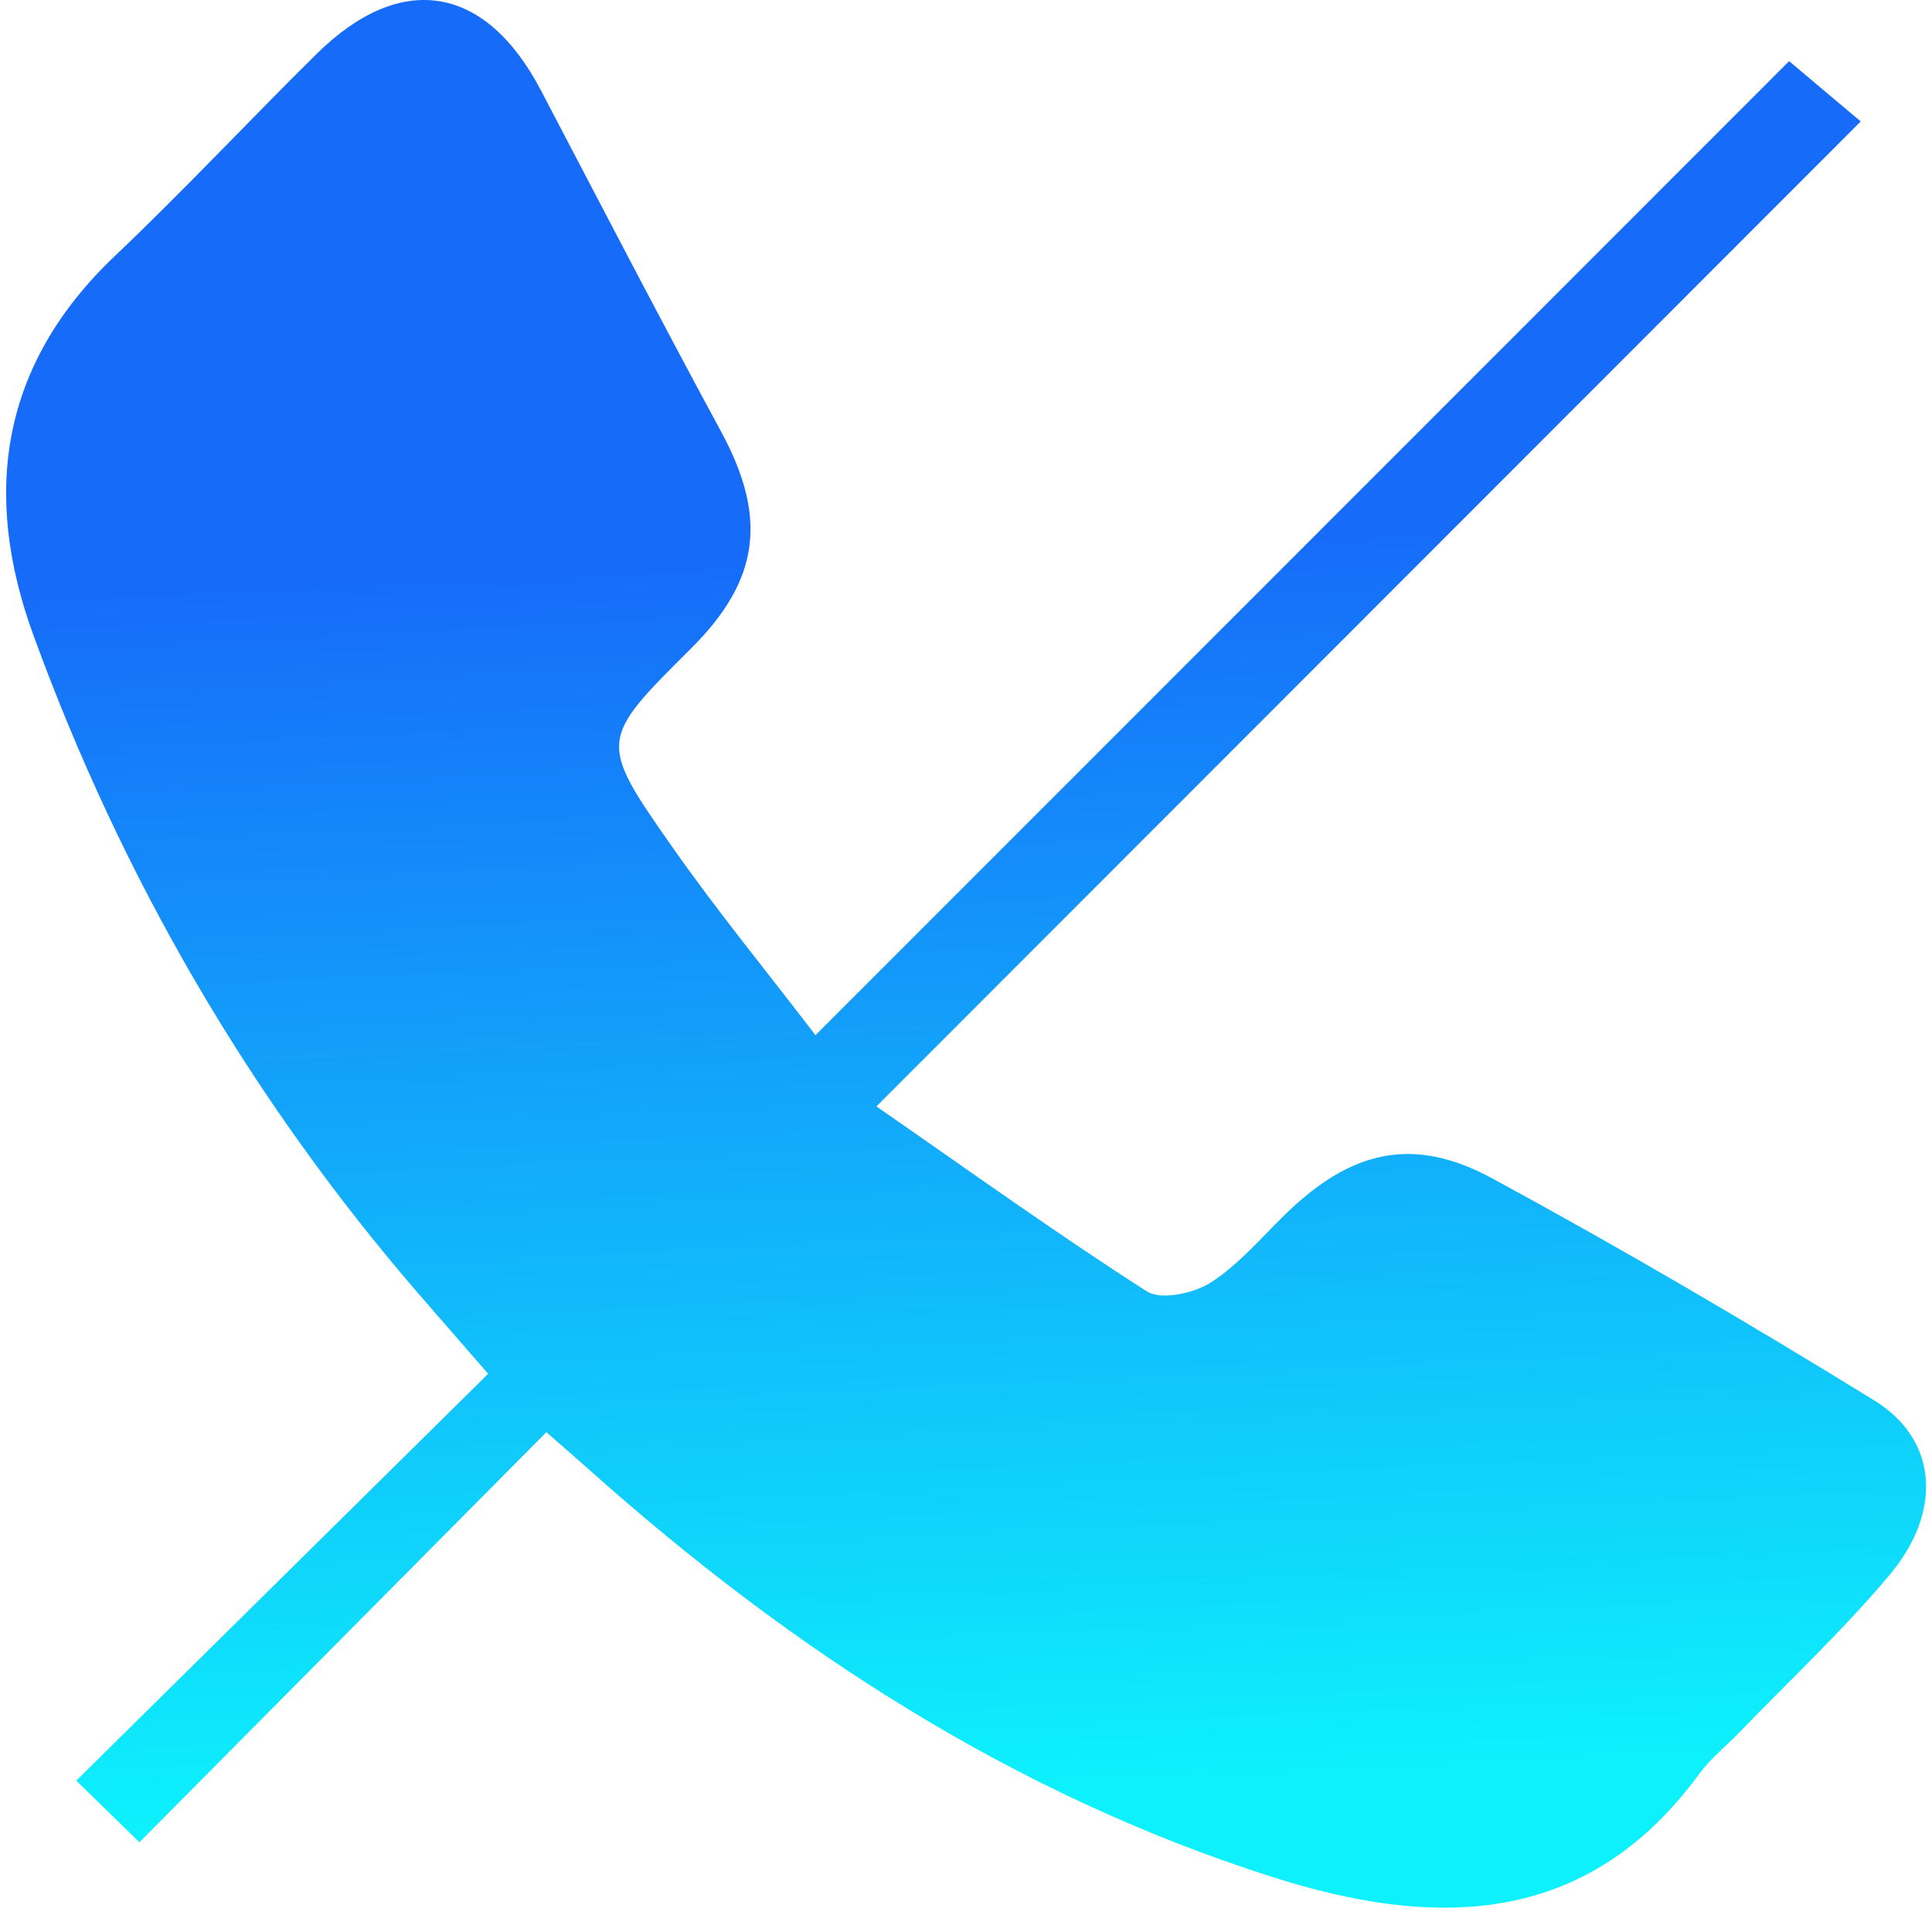 <svg width="64" height="64" viewBox="0 0 64 64" fill="none" xmlns="http://www.w3.org/2000/svg">
<path d="M18.104 47.438C13.532 52.047 9.091 56.519 4.619 61.027C3.903 60.33 3.272 59.71 2.526 58.986C7.061 54.508 11.577 50.043 16.171 45.509C15.302 44.507 14.579 43.683 13.863 42.856C8.267 36.373 4.037 29.078 1.109 21.048C-0.606 16.354 0.018 12.075 3.806 8.479C6.092 6.308 8.248 3.997 10.493 1.781C13.291 -0.976 16.085 -0.501 17.915 2.987C19.893 6.761 21.856 10.546 23.885 14.294C25.425 17.136 25.18 19.203 22.895 21.478C19.848 24.51 19.804 24.539 22.275 28.065C23.756 30.176 25.396 32.176 27.014 34.291C37.905 23.396 48.599 12.702 59.267 2.026C60.166 2.783 60.848 3.355 61.639 4.023C50.774 14.895 40.072 25.604 29.032 36.651C32.097 38.774 34.992 40.859 37.99 42.778C38.461 43.078 39.541 42.845 40.105 42.488C41.025 41.898 41.764 41.019 42.562 40.24C44.732 38.117 46.796 37.605 49.43 39.034C53.72 41.36 57.935 43.832 62.088 46.392C64.188 47.683 64.37 50.062 62.585 52.185C61.038 54.025 59.264 55.68 57.59 57.417C57.16 57.862 56.659 58.255 56.299 58.749C52.54 63.896 47.46 63.873 42.135 62.174C33.578 59.443 26.197 54.648 19.529 48.696C19.121 48.333 18.705 47.973 18.097 47.442L18.104 47.438Z" fill="url(#paint0_linear_4073_11450)"/>
<defs>
<linearGradient id="paint0_linear_4073_11450" x1="31.644" y1="18.056" x2="33.565" y2="59.191" gradientUnits="userSpaceOnUse">
<stop stop-color="#166BF9"/>
<stop offset="1" stop-color="#0DF1FC"/>
</linearGradient>
</defs>
</svg>

